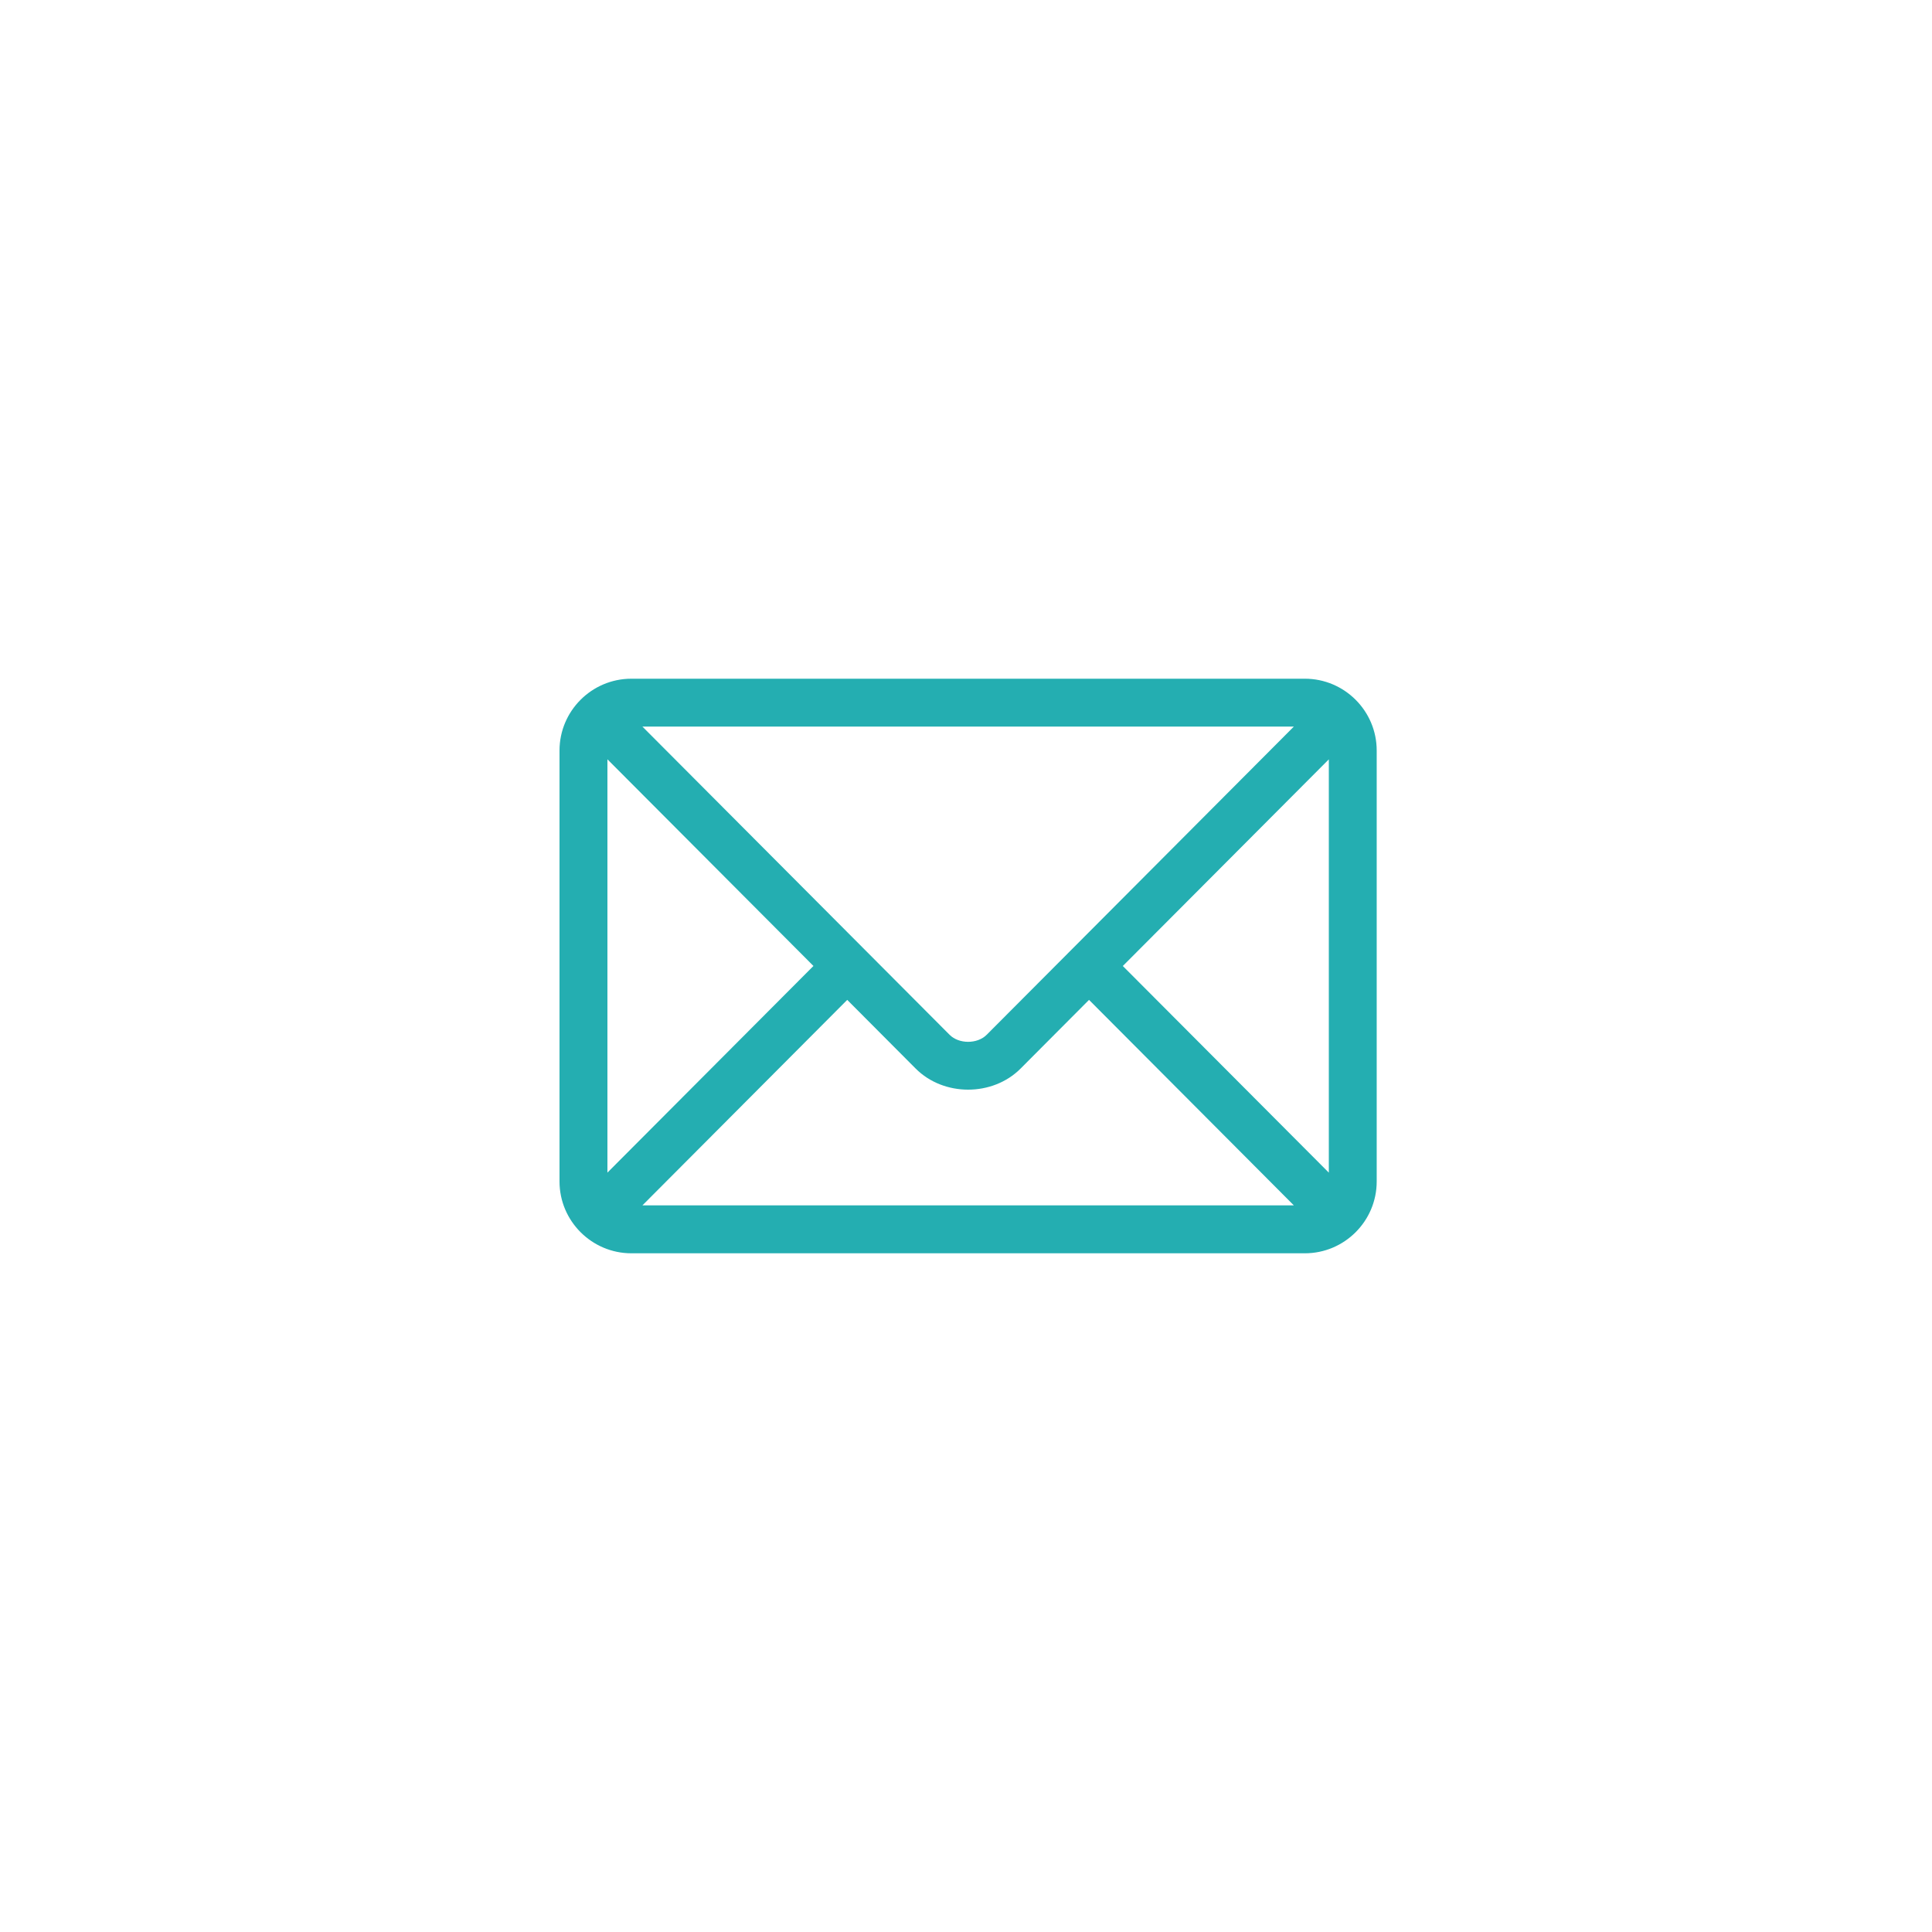 <?xml version="1.0" encoding="UTF-8"?>
<svg id="Capa_1" data-name="Capa 1" xmlns="http://www.w3.org/2000/svg" xmlns:xlink="http://www.w3.org/1999/xlink" viewBox="0 0 454 454">
  <defs>
    <style>
      .cls-1 {
        fill: #fff;
        filter: url(#drop-shadow-1);
      }

      .cls-1, .cls-2 {
        stroke-width: 0px;
      }

      .cls-2 {
        fill: #24aeb1;
      }
    </style>
    <filter id="drop-shadow-1">
      <feOffset dx="1" dy="2"/>
      <feGaussianBlur result="blur" stdDeviation="8"/>
      <feFlood flood-color="#000" flood-opacity=".4"/>
      <feComposite in2="blur" operator="in"/>
      <feComposite in="SourceGraphic"/>
    </filter>
  </defs>
  <circle class="cls-1" cx="226" cy="225" r="203"/>
  <path class="cls-2" d="m306.63,159.49h-158.27c-9.29,0-16.88,7.56-16.88,16.88v101.26c0,9.32,7.6,16.88,16.88,16.88h158.27c9.29,0,16.88-7.56,16.88-16.88v-101.26c0-9.32-7.59-16.88-16.88-16.88Zm-2.59,11.25c-5.46,5.47-69.55,69.78-72.18,72.42-2.2,2.21-6.52,2.21-8.72,0l-72.18-72.42h153.09Zm-161.3,104.82v-97.13l48.41,48.56-48.41,48.56Zm8.22,7.69l48.13-48.29,16.08,16.14c6.59,6.61,18.07,6.61,24.66,0l16.08-16.14,48.13,48.29h-153.09Zm161.3-7.69l-48.41-48.56,48.41-48.56v97.13Z"/>
</svg>